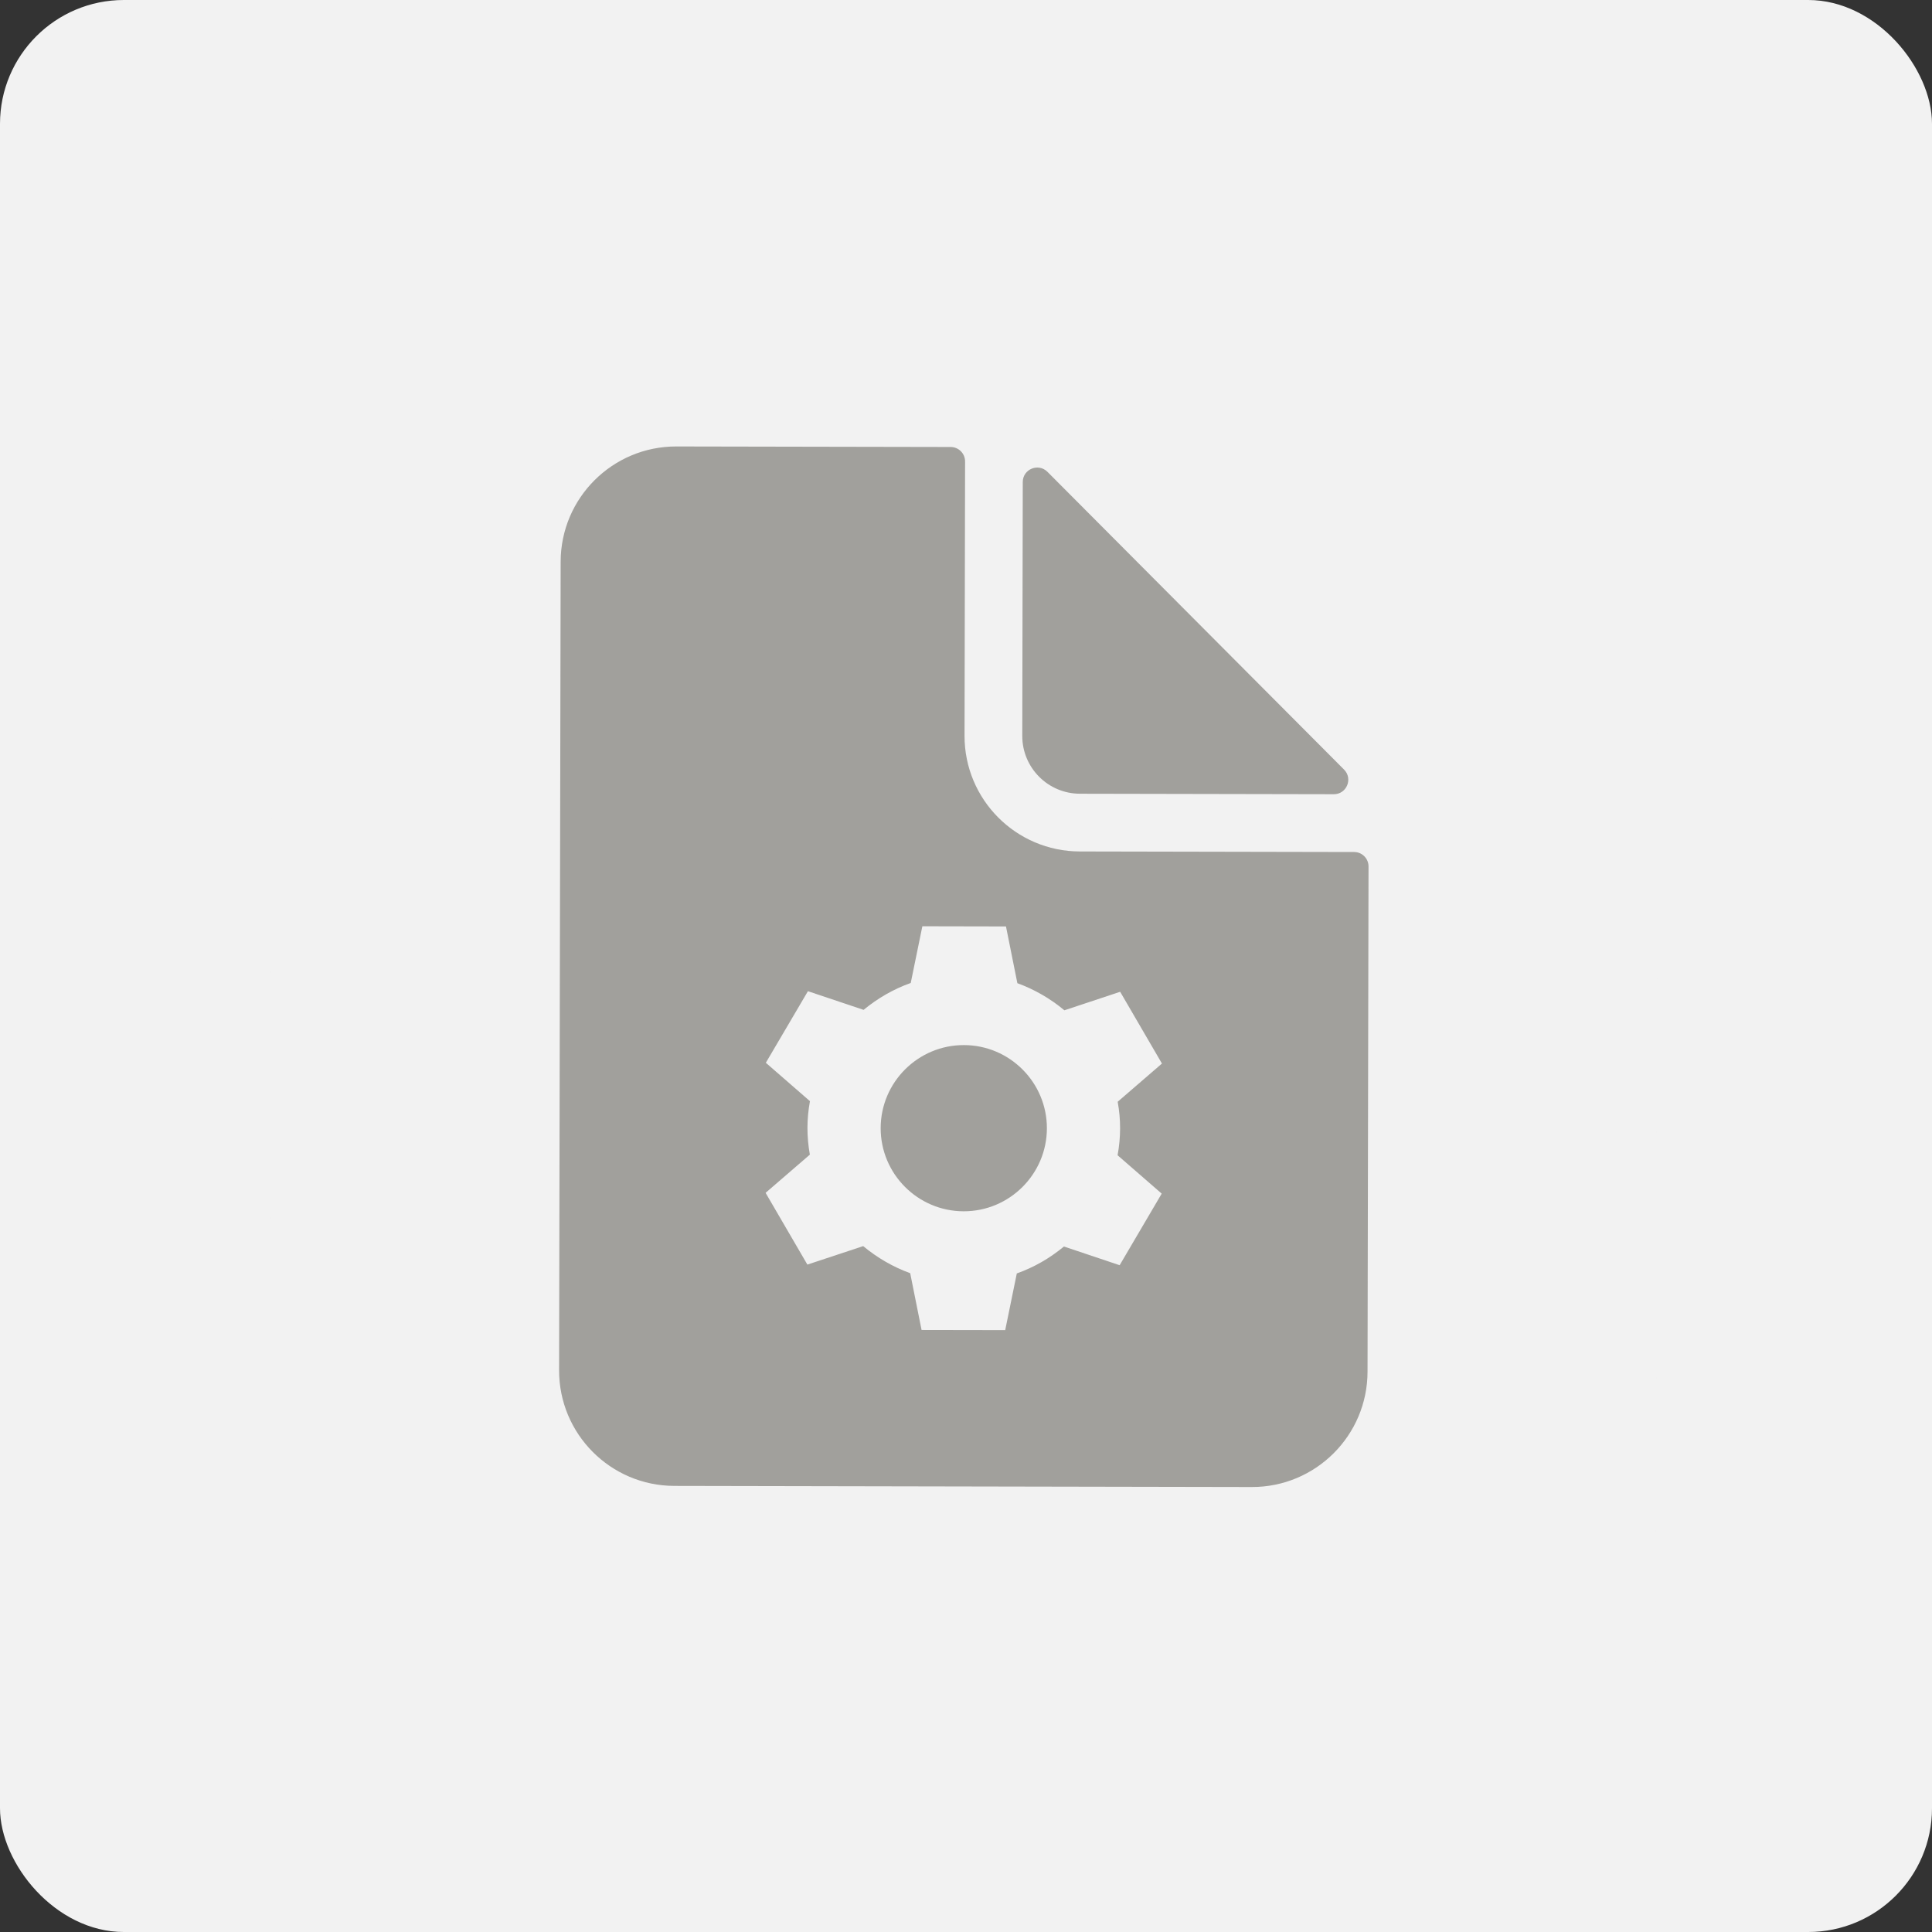 <svg width="78" height="78" viewBox="0 0 78 78" fill="none" xmlns="http://www.w3.org/2000/svg">
<rect x="0" y="0" width="78" height="78" fill="#333333" stroke="none"/>
<rect width="78" height="78" rx="5" fill="#F2F2F2"/>
<rect width="55.954" height="55.954" transform="translate(11 11) rotate(0.111)" fill="#F2F2F2"/>
<path d="M41.272 29.709L41.292 19.459C41.293 18.94 41.921 18.681 42.288 19.049L54.263 31.07C54.63 31.438 54.368 32.066 53.849 32.065L43.599 32.045C42.311 32.042 41.27 30.997 41.272 29.709Z" fill="#A1A09C"/>
<path fill-rule="evenodd" clip-rule="evenodd" d="M27.307 18.025C24.731 18.02 22.64 20.103 22.635 22.678L22.572 55.318C22.567 57.894 24.65 59.985 27.225 59.99L50.539 60.035C53.115 60.04 55.206 57.957 55.211 55.382L55.251 34.982C55.252 34.66 54.991 34.398 54.669 34.398L43.595 34.376C41.02 34.371 38.936 32.279 38.941 29.704L38.963 18.63C38.963 18.308 38.703 18.047 38.381 18.046L27.307 18.025ZM45.124 44.481C45.19 44.843 45.222 45.206 45.221 45.56C45.22 45.915 45.187 46.277 45.12 46.641L46.901 48.19L45.203 51.08L42.954 50.325C42.38 50.801 41.742 51.166 41.051 51.412L40.583 53.7L37.206 53.694L36.747 51.402C36.064 51.155 35.416 50.781 34.849 50.309L32.596 51.055L30.909 48.158L32.696 46.616C32.631 46.253 32.599 45.891 32.599 45.536C32.6 45.181 32.633 44.819 32.7 44.457L30.919 42.907L32.618 40.017L34.866 40.771C35.441 40.296 36.078 39.931 36.769 39.685L37.238 37.396L40.614 37.403L41.074 39.694C41.757 39.942 42.404 40.315 42.972 40.788L45.224 40.041L46.911 42.938L45.124 44.481ZM35.555 45.542C35.551 47.392 37.053 48.9 38.904 48.903C40.754 48.907 42.262 47.405 42.266 45.555C42.269 43.704 40.767 42.196 38.917 42.193C37.066 42.189 35.559 43.691 35.555 45.542Z" fill="#A1A09C"/>
</svg>
